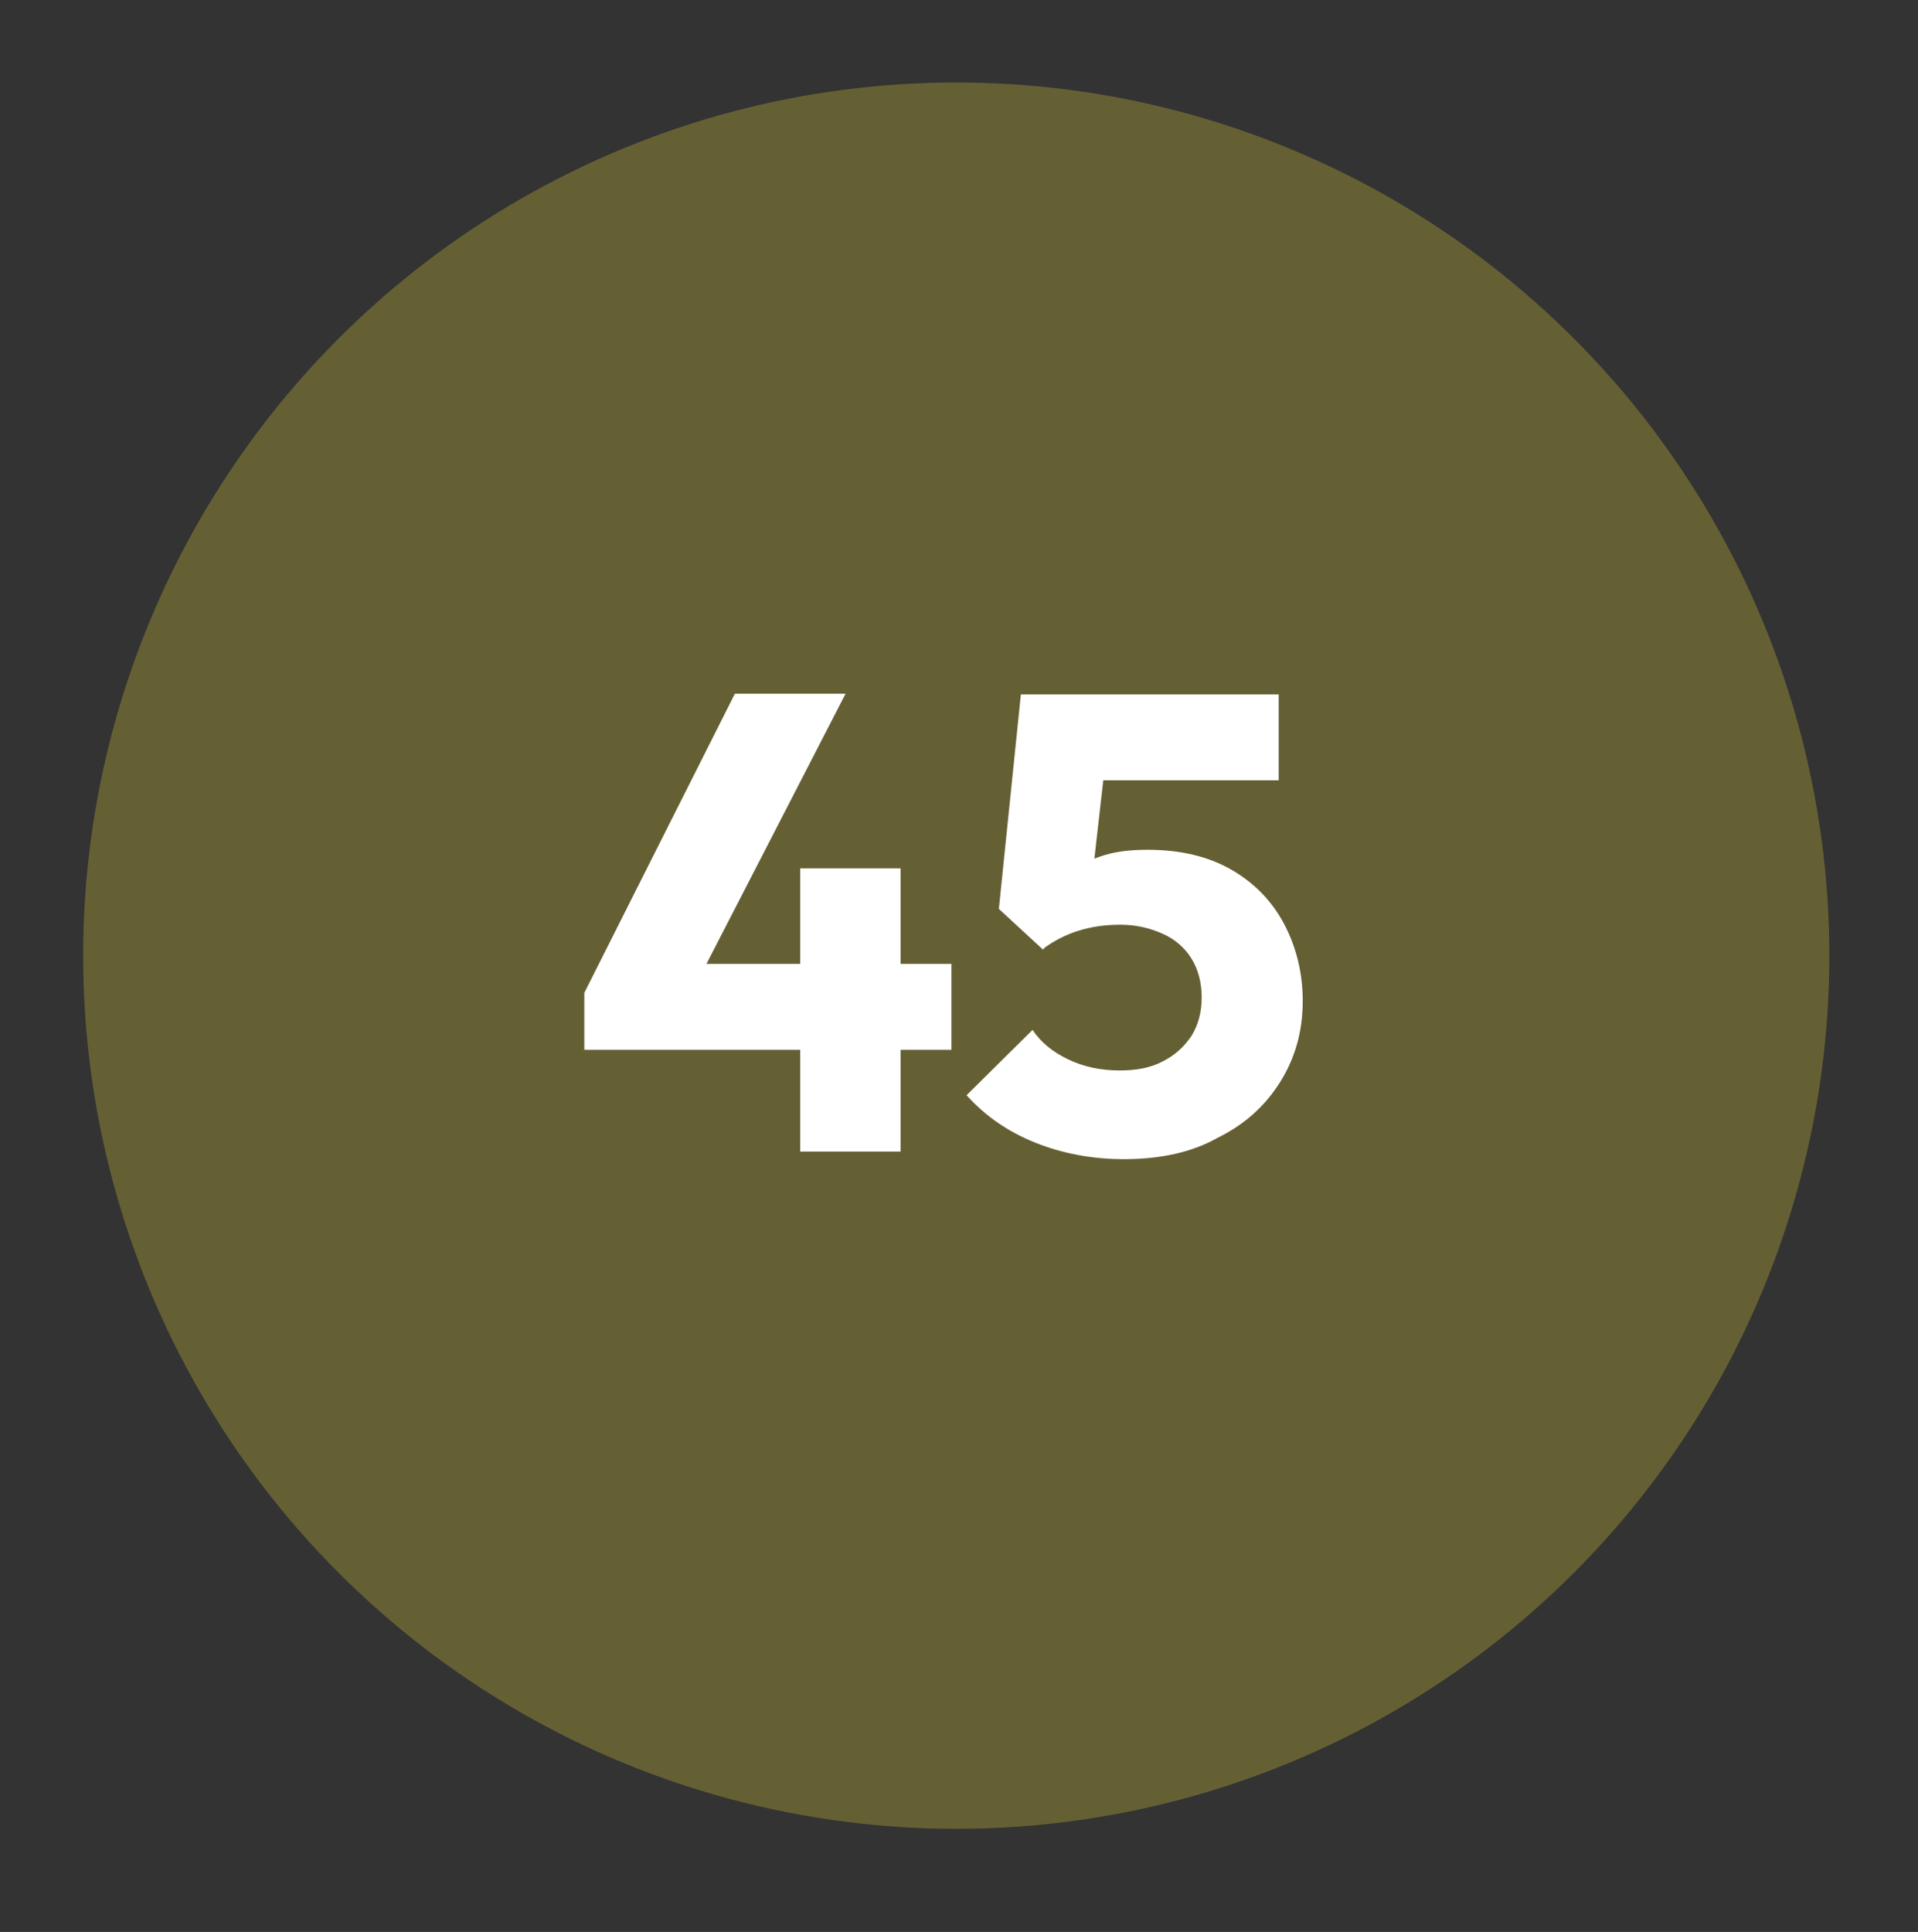 <?xml version="1.0" encoding="utf-8"?>
<!-- Generator: Adobe Illustrator 27.9.3, SVG Export Plug-In . SVG Version: 9.03 Build 53313)  -->
<svg version="1.1" id="Calque_1" xmlns="http://www.w3.org/2000/svg" xmlns:xlink="http://www.w3.org/1999/xlink" x="0px" y="0px"
	 viewBox="0 0 279 281" style="enable-background:new 0 0 279 281;" xml:space="preserve">
<rect x="0" y="0" width="279" height="281" fill="#333333" stroke="none"/>
<style type="text/css">
	.st0{fill:#656034;}
	.st1{fill:#FFFFFF;}
</style>
<g id="_x38_">
	<circle class="st0" cx="139.1" cy="139" r="127"/>
	<g>
		<path class="st1" d="M85,144.4l21.9-43.5H123l-22.4,43.5H85z M85,152.7v-8.3l4.9-4.2h48.5v12.5H85z M116.4,167.5v-41.2H131v41.2
			H116.4z"/>
		<path class="st1" d="M163.5,168.6c-4.6,0-8.9-0.8-12.9-2.4c-4-1.6-7.3-3.9-10-6.9l9.6-9.5c1.2,1.8,2.9,3.2,5.2,4.3
			s4.8,1.6,7.5,1.6c2.4,0,4.5-0.4,6.2-1.3c1.8-0.9,3.1-2.1,4.2-3.7c1-1.6,1.5-3.5,1.5-5.6c0-2.2-0.5-4.1-1.5-5.7
			c-1-1.6-2.4-2.8-4.2-3.6s-3.8-1.3-6.1-1.3s-4.3,0.3-6.2,0.9c-1.9,0.6-3.6,1.5-5.2,2.7l1.2-9.4c1.4-1.1,2.8-2.1,4.2-2.8
			c1.3-0.7,2.8-1.3,4.3-1.7c1.6-0.4,3.4-0.6,5.6-0.6c4.9,0,9,1,12.4,3c3.4,2,5.9,4.7,7.6,8c1.7,3.3,2.6,7,2.6,11
			c0,4.4-1.1,8.3-3.3,11.8s-5.2,6.2-9.1,8.1C173.4,167.6,168.8,168.6,163.5,168.6z M151.7,138.1l-6.4-5.9l3.2-31.2h13.4l-3.5,30.9
			L151.7,138.1z M150.5,113.5l-2-12.5H186v12.5H150.5z"/>
	</g>
</g>
</svg>
